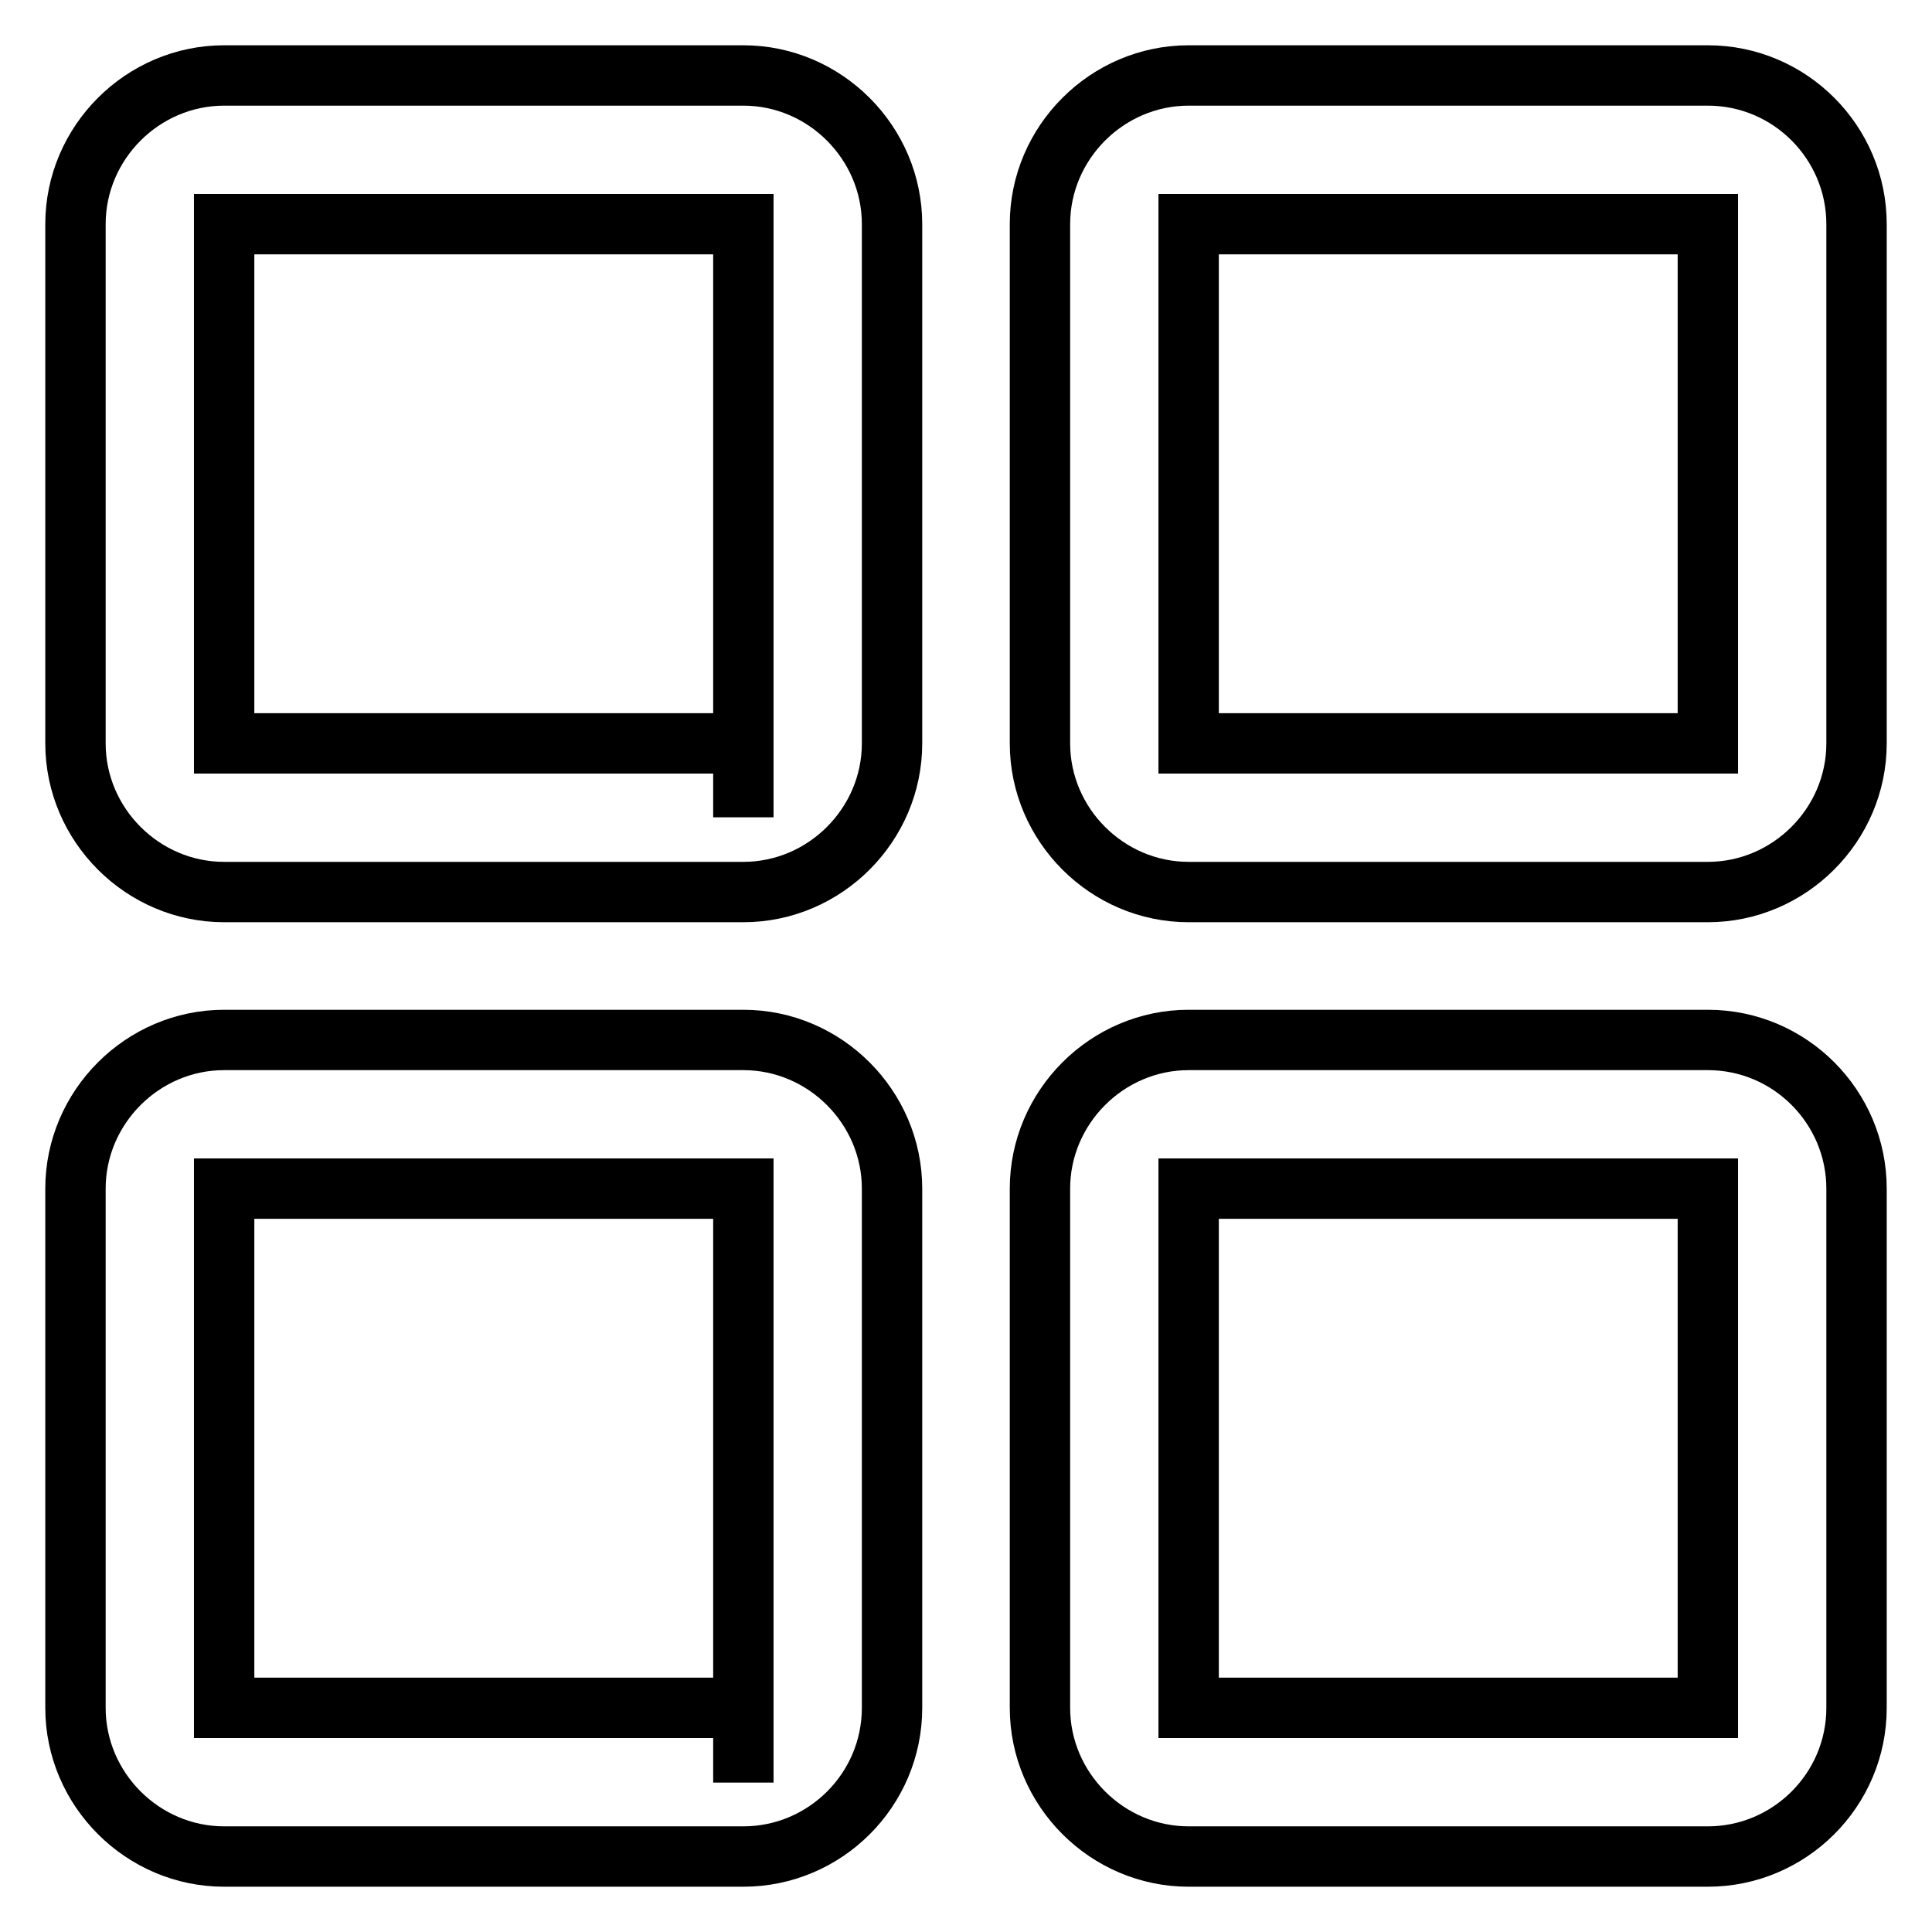 <?xml version="1.0" encoding="utf-8"?>
<!-- Svg Vector Icons : http://www.onlinewebfonts.com/icon -->
<!DOCTYPE svg PUBLIC "-//W3C//DTD SVG 1.1//EN" "http://www.w3.org/Graphics/SVG/1.1/DTD/svg11.dtd">
<svg version="1.1" xmlns="http://www.w3.org/2000/svg" xmlns:xlink="http://www.w3.org/1999/xlink" x="0px" y="0px" viewBox="0 0 256 256" enable-background="new 0 0 256 256" xml:space="preserve">
<g> <path stroke-width="8" fill-opacity="0" stroke="#000000"  d="M98.5,10H29.7C18.9,10,10,18.9,10,29.7v68.8c0,10.8,8.9,19.7,19.7,19.7h68.8c10.8,0,19.7-8.9,19.7-19.7 V29.7C118.2,18.9,109.3,10,98.5,10z M98.5,98.5H29.7V29.7h68.8V98.5z M98.5,108.3v-9.8V108.3z M226.3,10h-68.8 c-10.8,0-19.7,8.9-19.7,19.7v68.8c0,10.8,8.9,19.7,19.7,19.7h68.8c10.8,0,19.7-8.9,19.7-19.7V29.7C246,18.9,237.2,10,226.3,10 L226.3,10z M226.3,98.5h-68.8V29.7h68.8V98.5L226.3,98.5z M98.5,137.8H29.7c-10.8,0-19.7,8.9-19.7,19.7v68.8 c0,10.8,8.9,19.7,19.7,19.7h68.8c10.8,0,19.7-8.8,19.7-19.7v-68.8C118.2,146.7,109.3,137.8,98.5,137.8z M98.5,226.3H29.7v-68.8 h68.8V226.3L98.5,226.3z M98.5,236.2v-9.8V236.2z M226.3,137.8h-68.8c-10.8,0-19.7,8.9-19.7,19.7v68.8c0,10.8,8.9,19.7,19.7,19.7 h68.8c10.8,0,19.7-8.8,19.7-19.7v-68.8C246,146.7,237.2,137.8,226.3,137.8L226.3,137.8z M226.3,226.3h-68.8v-68.8h68.8V226.3 L226.3,226.3z"/></g>
</svg>